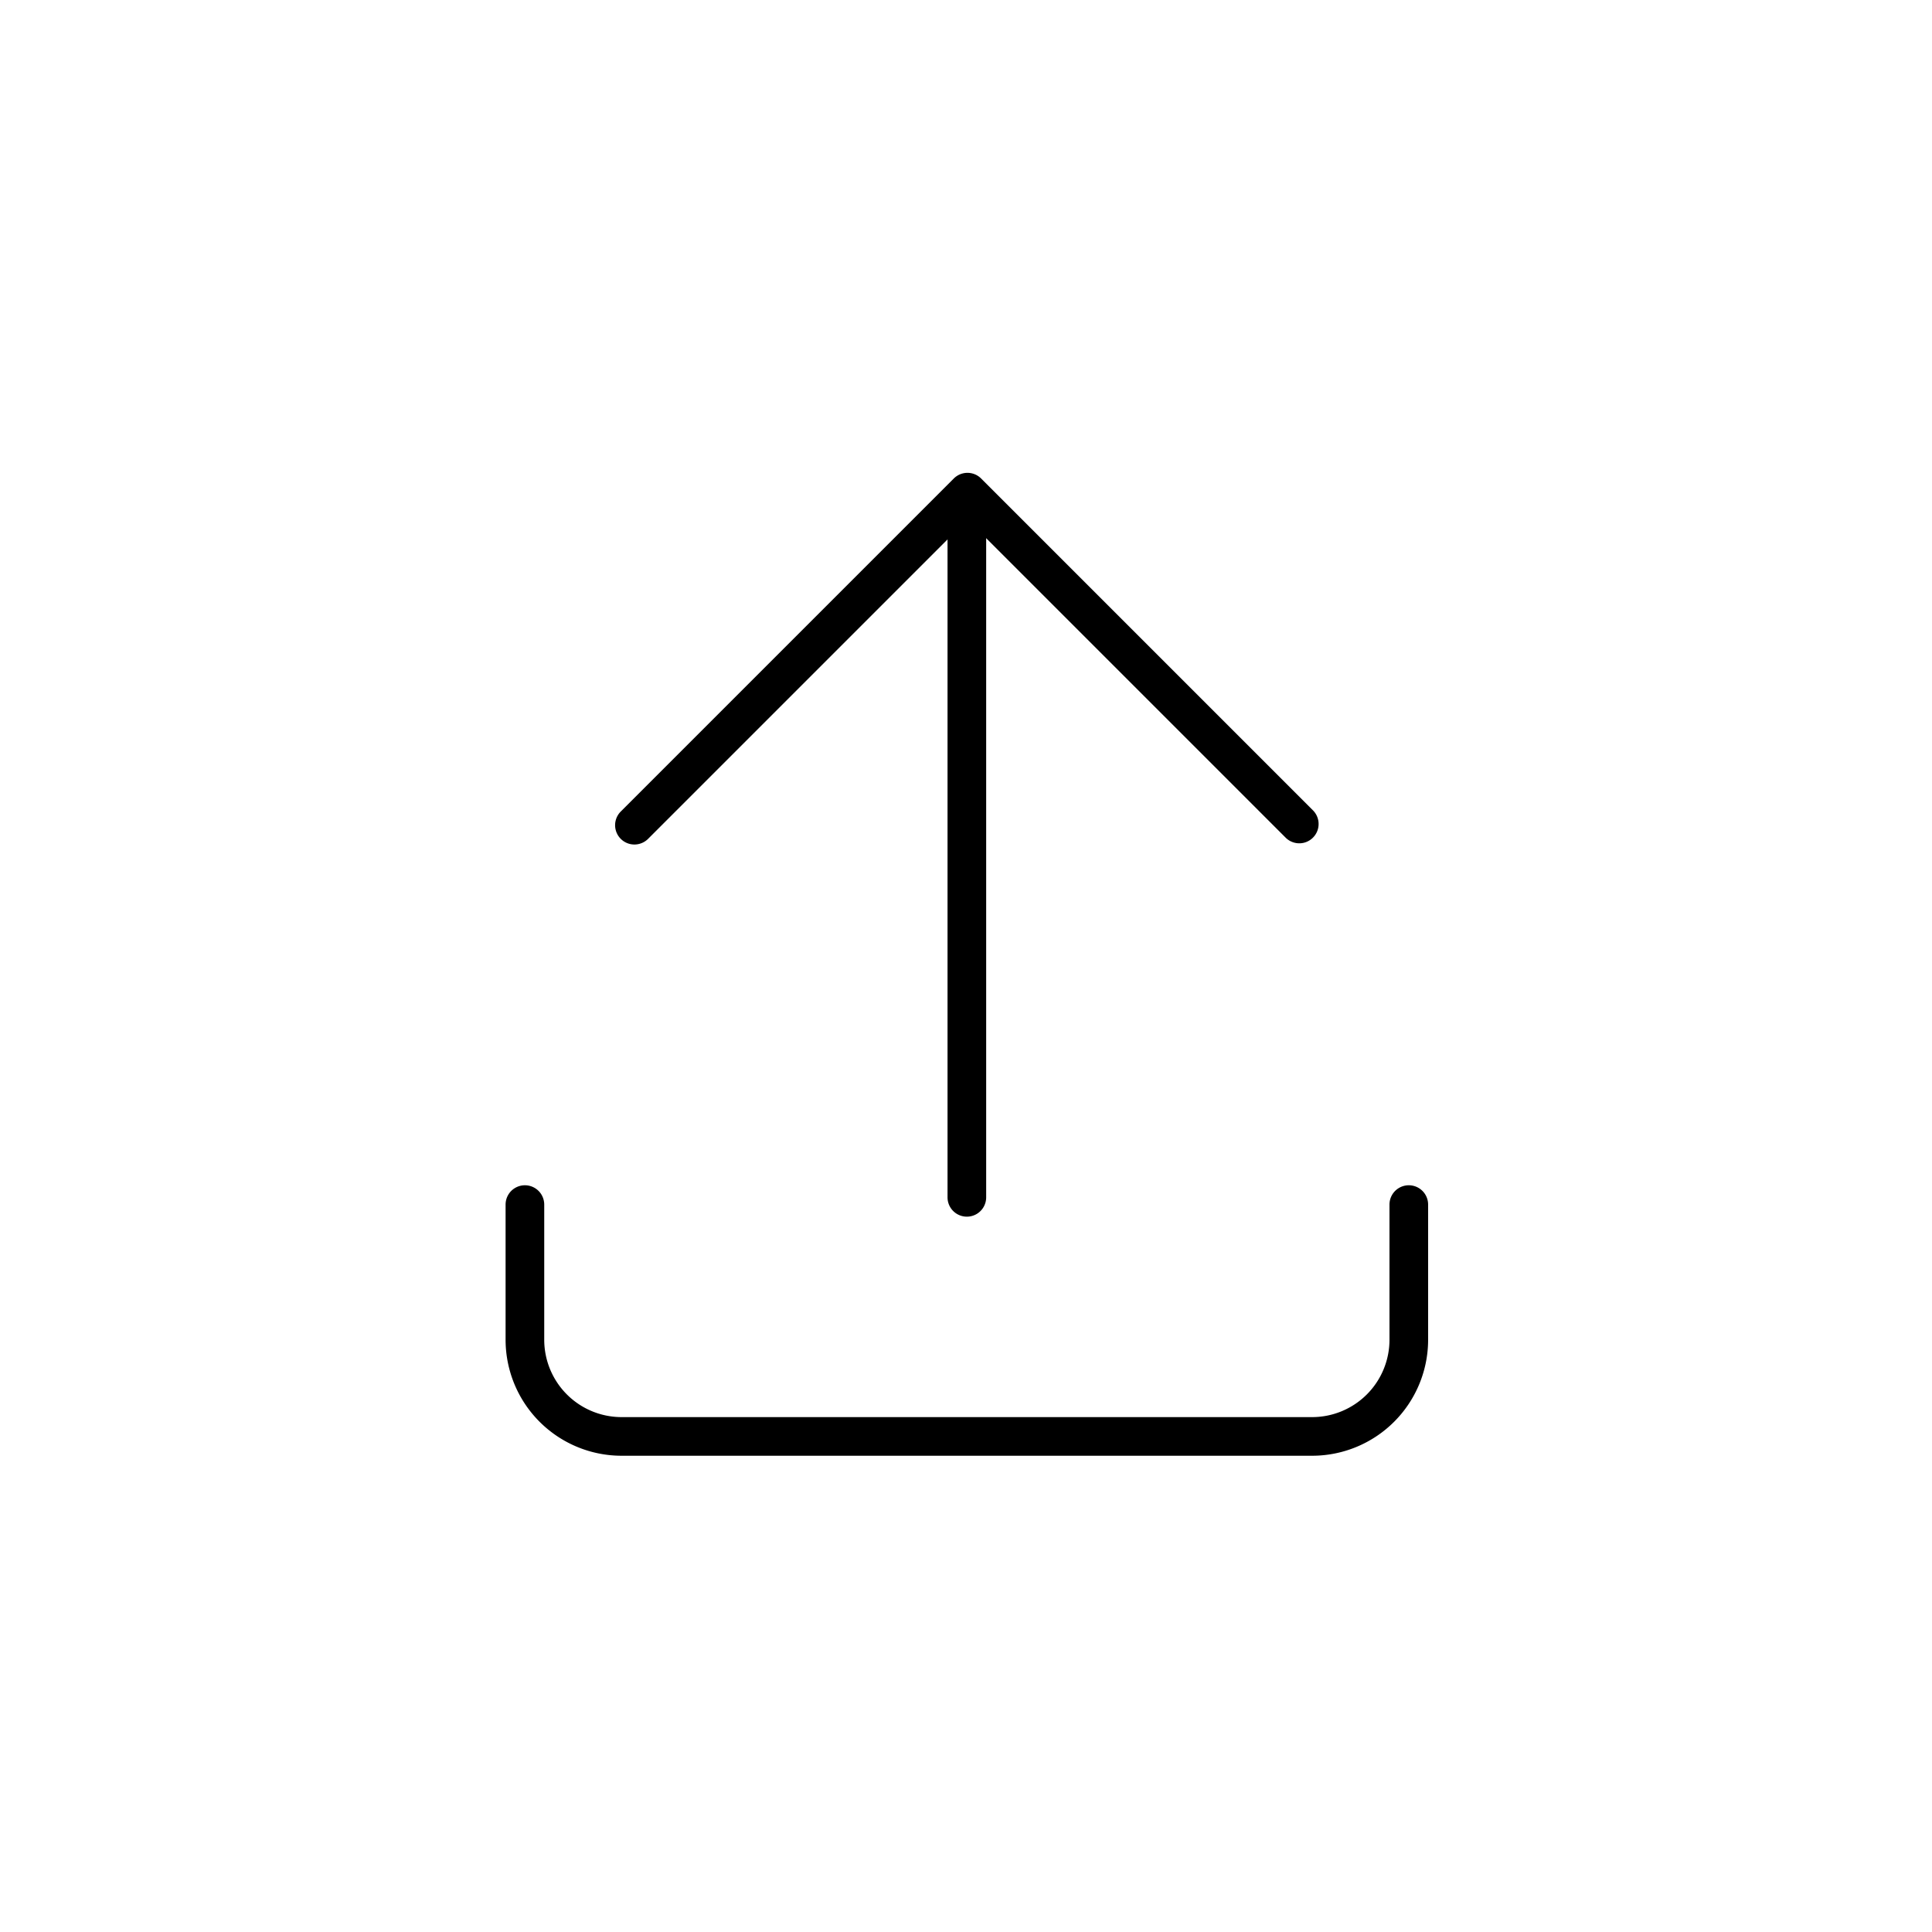 <svg id="Layer_1" data-name="Layer 1" xmlns="http://www.w3.org/2000/svg" viewBox="0 0 400 400"><path d="M271.677,301.397h-143a24.027,24.027,0,0,1-24-24v-28a4,4,0,1,1,8,0v28a16.018,16.018,0,0,0,16,16h143a16.018,16.018,0,0,0,16-16v-28a4,4,0,1,1,8,0v28A24.027,24.027,0,0,1,271.677,301.397Z"/><path d="M200.177,99.897a4,4,0,0,1,4,4v144a4,4,0,0,1-8,0v-144A4,4,0,0,1,200.177,99.897Z"/><path d="M200.302,97.897a3.985,3.985,0,0,1,2.828,1.172l68.75,68.75a4,4,0,0,1-5.656,5.656l-65.922-65.921-66.172,66.171a4,4,0,0,1-5.656-5.656l69-69A3.985,3.985,0,0,1,200.302,97.897Z"/></svg>
